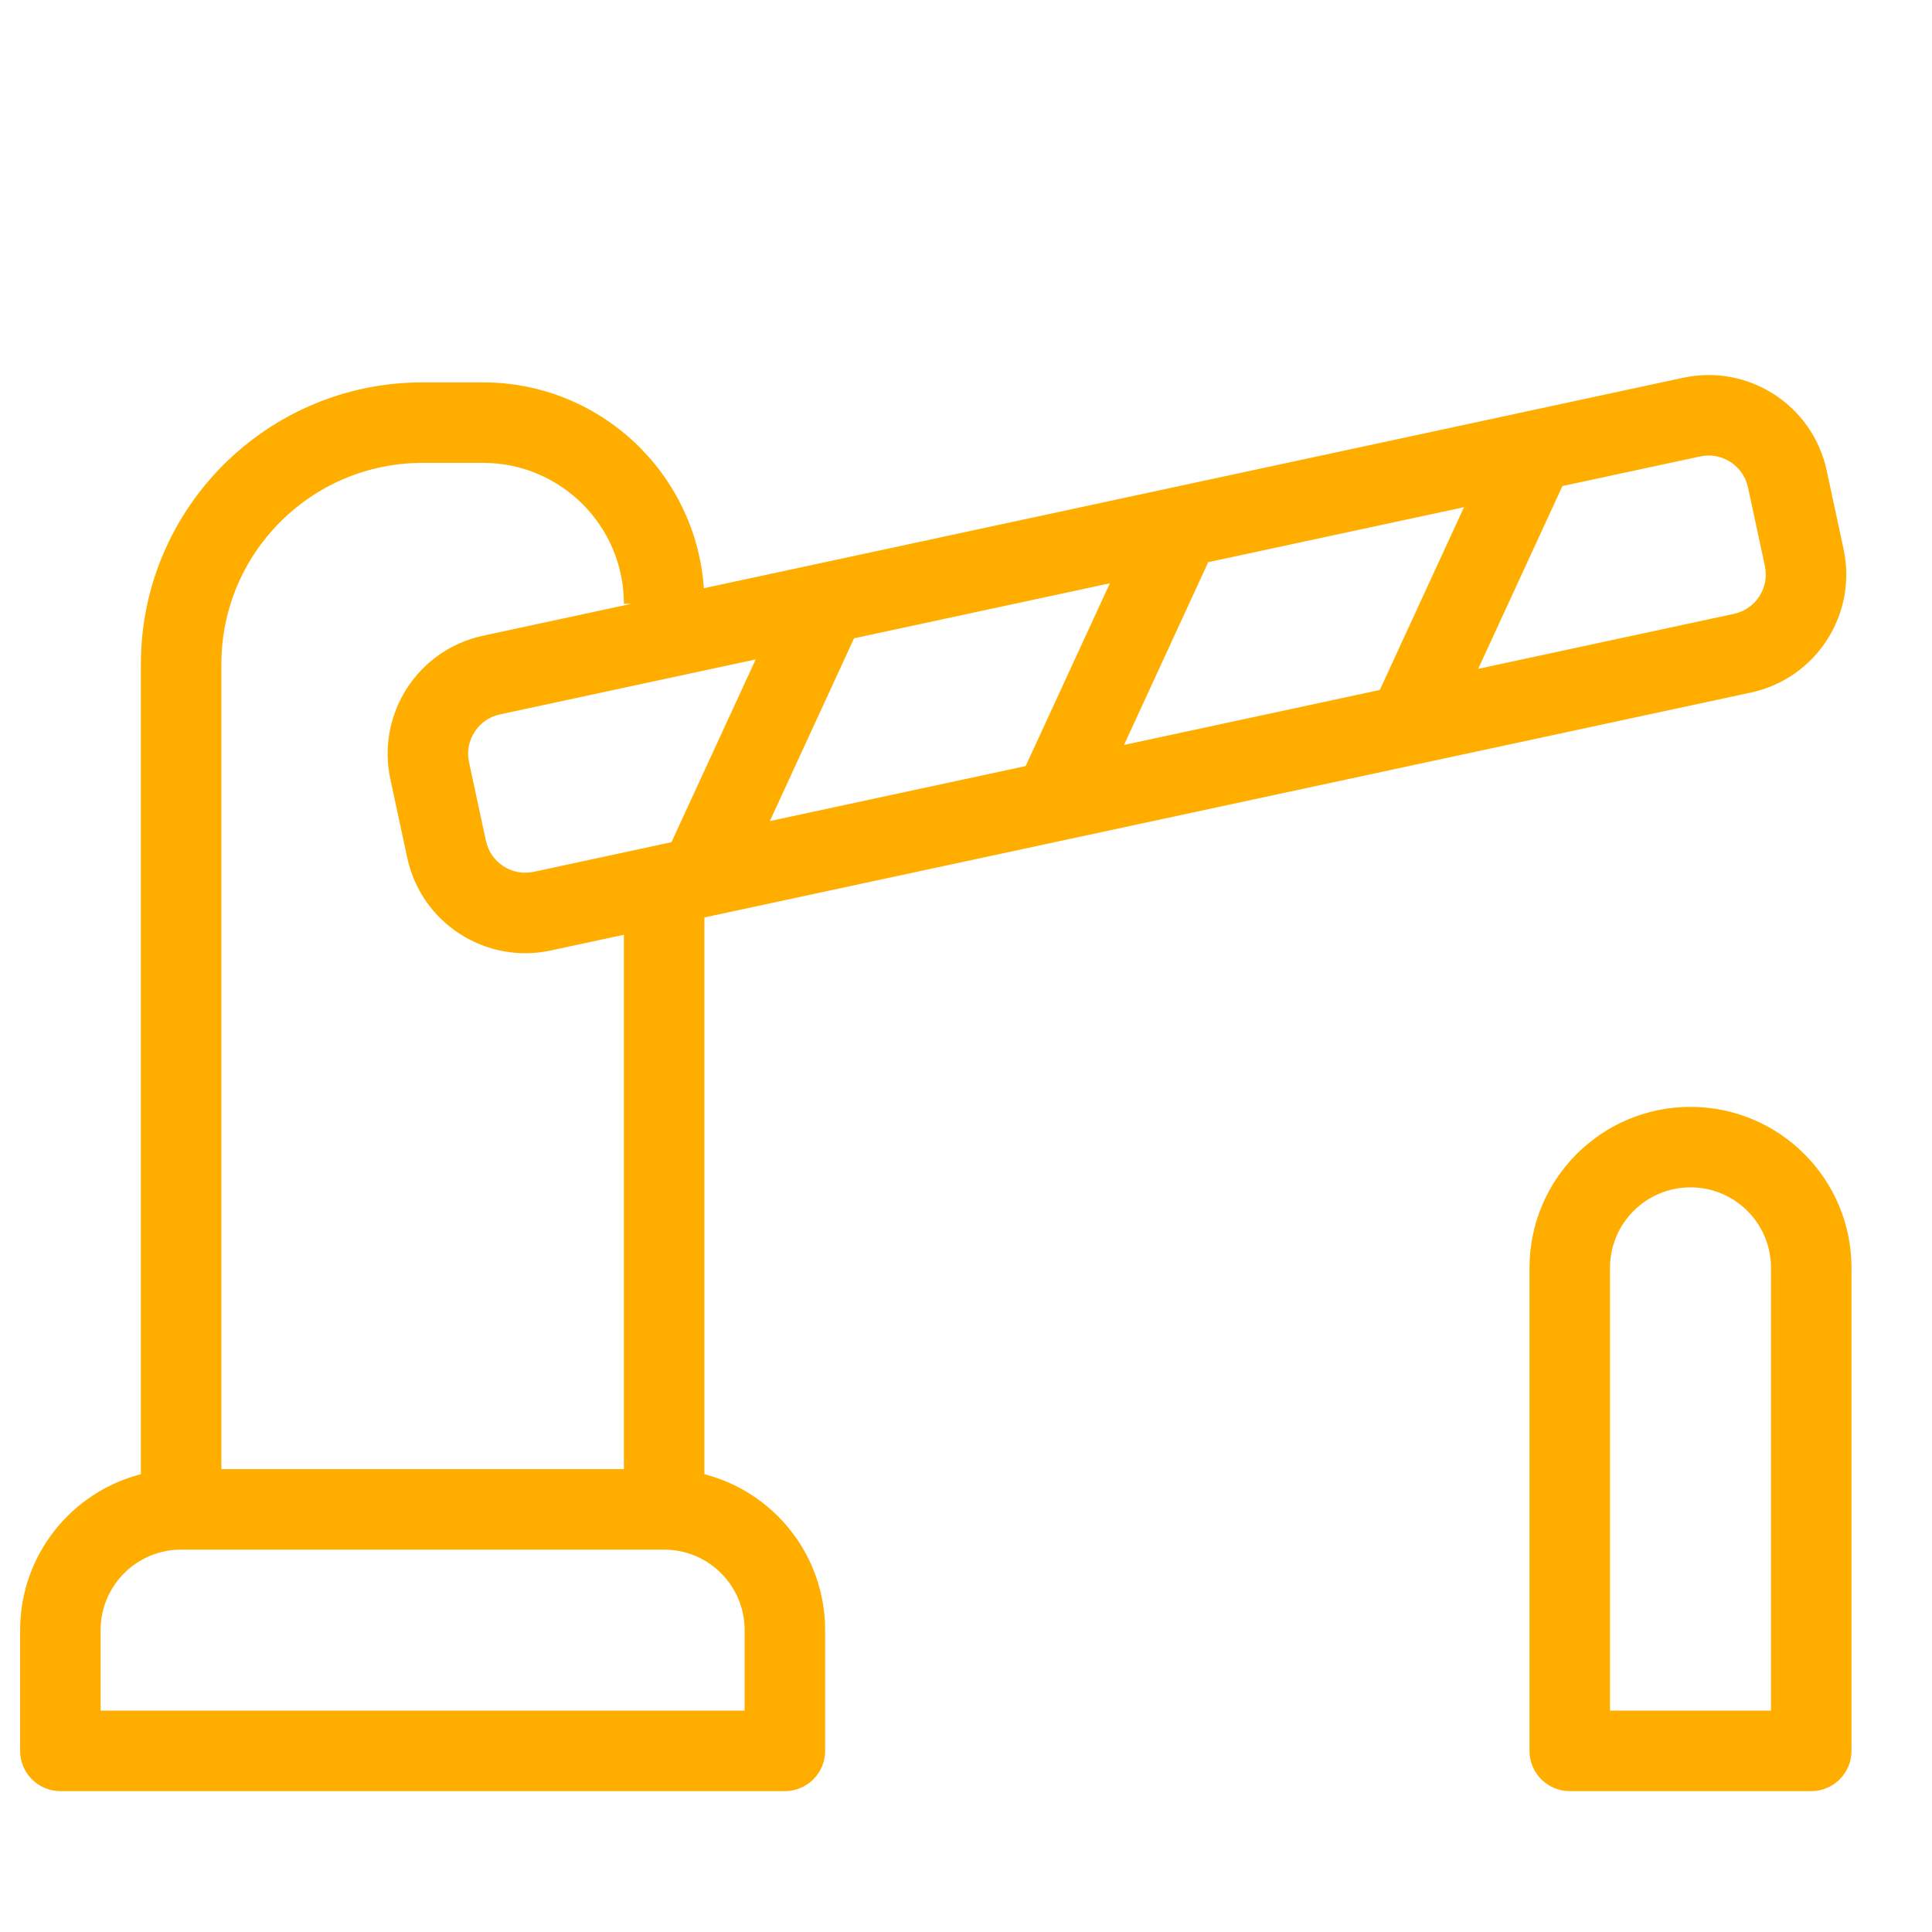 <?xml version="1.0" encoding="UTF-8"?> <svg xmlns="http://www.w3.org/2000/svg" width="48" height="48" viewBox="0 0 48 48" fill="none"><path fill-rule="evenodd" clip-rule="evenodd" d="M9.698 19.357C9.35 17.737 10.381 16.142 12.001 15.794L15.693 15H15.5C15.5 13.067 13.933 11.5 12 11.5H10.5C7.739 11.5 5.5 13.739 5.5 16.5V36.5H15.5V23.224L13.681 23.615C12.062 23.963 10.466 22.932 10.118 21.312L9.698 19.357ZM17.5 36.626V22.794L35.187 18.993L35.192 18.992L43.501 17.206C45.12 16.858 46.151 15.263 45.803 13.643L45.383 11.688C45.035 10.068 43.44 9.037 41.82 9.385L37.924 10.222C37.914 10.224 37.904 10.226 37.895 10.229L29.13 12.112C29.117 12.115 29.104 12.118 29.09 12.121L20.331 14.003C20.317 14.006 20.304 14.009 20.291 14.012L17.487 14.614C17.289 11.757 14.908 9.5 12 9.5H10.5C6.634 9.5 3.5 12.634 3.5 16.5V36.626C1.775 37.07 0.5 38.636 0.5 40.5V43.5C0.5 44.052 0.948 44.5 1.5 44.5H19.5C20.052 44.5 20.5 44.052 20.5 43.5V40.5C20.5 38.636 19.225 37.07 17.5 36.626ZM36.725 16.617L43.08 15.251C43.62 15.135 43.964 14.603 43.848 14.063L43.428 12.108C43.312 11.568 42.78 11.224 42.24 11.34L38.818 12.076L36.725 16.617ZM36.373 12.601L34.281 17.142L27.926 18.508L30.018 13.967L36.373 12.601ZM21.219 15.858L27.574 14.492L25.482 19.033L19.127 20.399L21.219 15.858ZM18.775 16.383L12.421 17.749C11.881 17.865 11.537 18.397 11.653 18.937L12.073 20.892C12.19 21.432 12.721 21.776 13.261 21.66L16.682 20.924L18.775 16.383ZM38 31.5C38 29.291 39.791 27.5 42 27.5C44.209 27.5 46 29.291 46 31.5V43.5C46 44.052 45.552 44.5 45 44.5H39C38.448 44.5 38 44.052 38 43.5V31.5ZM42 29.5C40.895 29.5 40 30.395 40 31.5V42.5H44V31.5C44 30.395 43.105 29.5 42 29.5ZM2.5 40.5C2.5 39.395 3.395 38.5 4.5 38.5H16.5C17.605 38.5 18.5 39.395 18.5 40.5V42.5H2.5V40.5Z" fill="#FFAE00"></path></svg> 